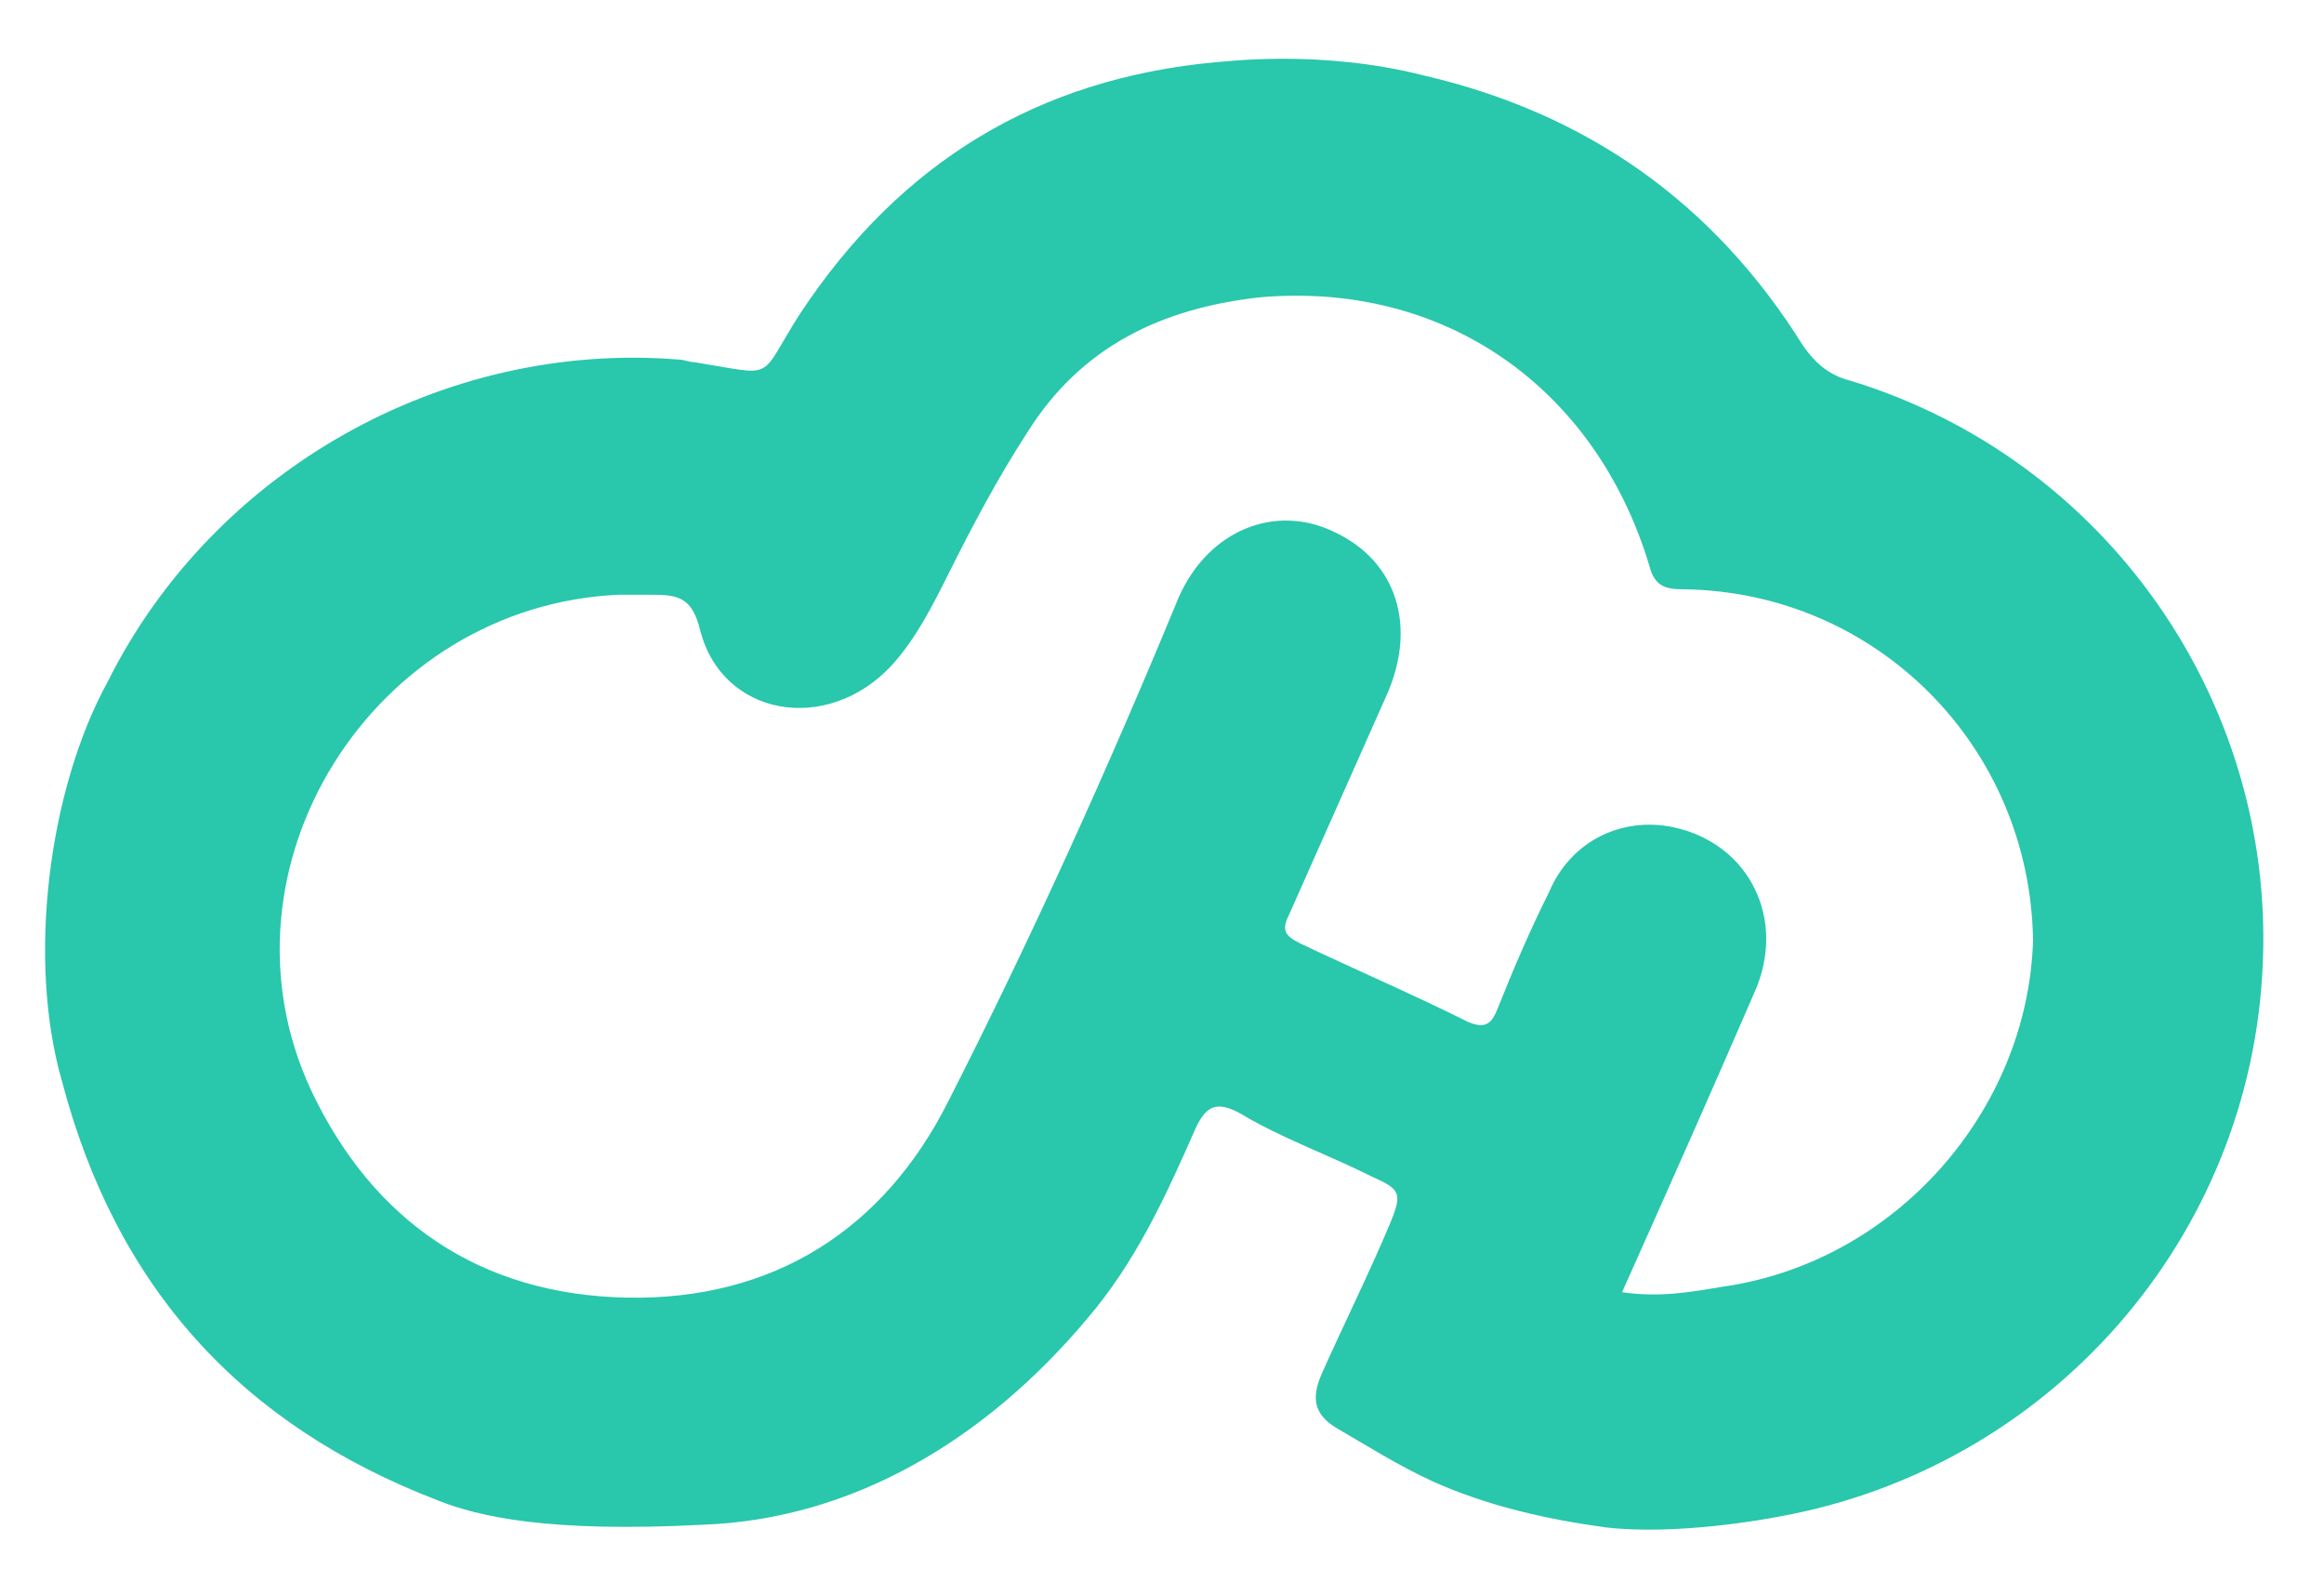 <svg width="51" height="35" viewBox="0 0 51 35" fill="none" xmlns="http://www.w3.org/2000/svg">
<g clip-path="url(#clip0_262_427)">
<path d="M40.64 8.365C40.165 8.247 39.868 8.009 39.572 7.594C37.614 4.449 34.825 2.491 31.265 1.661C28.951 1.067 26.815 1.364 26.696 1.364C22.78 1.72 19.754 3.559 17.559 6.882C16.609 8.365 17.084 8.247 15.245 7.95C15.126 7.95 15.007 7.891 14.889 7.891C9.727 7.475 4.683 10.323 2.369 14.951C1.064 17.325 0.589 21.063 1.361 23.733C2.547 28.242 5.277 31.268 9.608 32.93C10.498 33.286 12.041 33.642 15.423 33.464C18.745 33.345 21.653 31.565 23.848 28.954C24.916 27.708 25.569 26.284 26.221 24.801C26.459 24.267 26.696 24.148 27.23 24.445C28.12 24.979 29.129 25.335 30.078 25.81C30.731 26.106 30.79 26.166 30.494 26.878C30.019 28.005 29.485 29.073 29.01 30.141C28.773 30.675 28.832 31.031 29.307 31.328C30.019 31.743 30.672 32.158 31.443 32.514C32.63 33.048 33.935 33.345 35.24 33.523C36.783 33.701 38.741 33.345 39.038 33.286C44.971 32.218 49.421 27.174 49.658 21.122C49.896 15.367 46.217 10.086 40.64 8.365ZM37.792 28.242C37.08 28.361 36.427 28.48 35.596 28.361C36.605 26.106 37.554 23.97 38.504 21.775C39.216 20.173 38.385 18.512 36.724 18.156C35.596 17.918 34.469 18.452 33.994 19.58C33.579 20.41 33.223 21.241 32.867 22.131C32.748 22.428 32.63 22.606 32.214 22.428C31.028 21.834 29.782 21.3 28.536 20.707C28.18 20.529 28.12 20.41 28.298 20.054C29.01 18.452 29.722 16.85 30.434 15.248C31.087 13.765 30.672 12.341 29.307 11.688C28.002 11.036 26.518 11.629 25.866 13.112C24.323 16.85 22.662 20.529 20.822 24.148C19.398 26.996 16.965 28.539 13.761 28.48C10.557 28.42 8.184 26.818 6.819 23.911C4.565 19.046 8.184 13.29 13.583 13.053C13.821 13.053 14.058 13.053 14.295 13.053C14.889 13.053 15.185 13.112 15.363 13.824C15.838 15.723 18.152 16.138 19.576 14.595C20.11 14.002 20.466 13.29 20.822 12.578C21.356 11.51 21.89 10.502 22.543 9.493C23.73 7.594 25.509 6.763 27.645 6.526C31.68 6.17 35.003 8.484 36.19 12.4C36.308 12.875 36.546 12.934 36.961 12.934C41.174 12.993 44.556 16.376 44.615 20.648C44.496 24.386 41.589 27.708 37.792 28.242Z" fill="#29C7AC"/>
</g>
<defs>
<clipPath id="clip0_262_427">
<rect width="50.256" height="33.642" fill="white" transform="translate(0.293 0.593)"/>
</clipPath>
</defs>
</svg>
